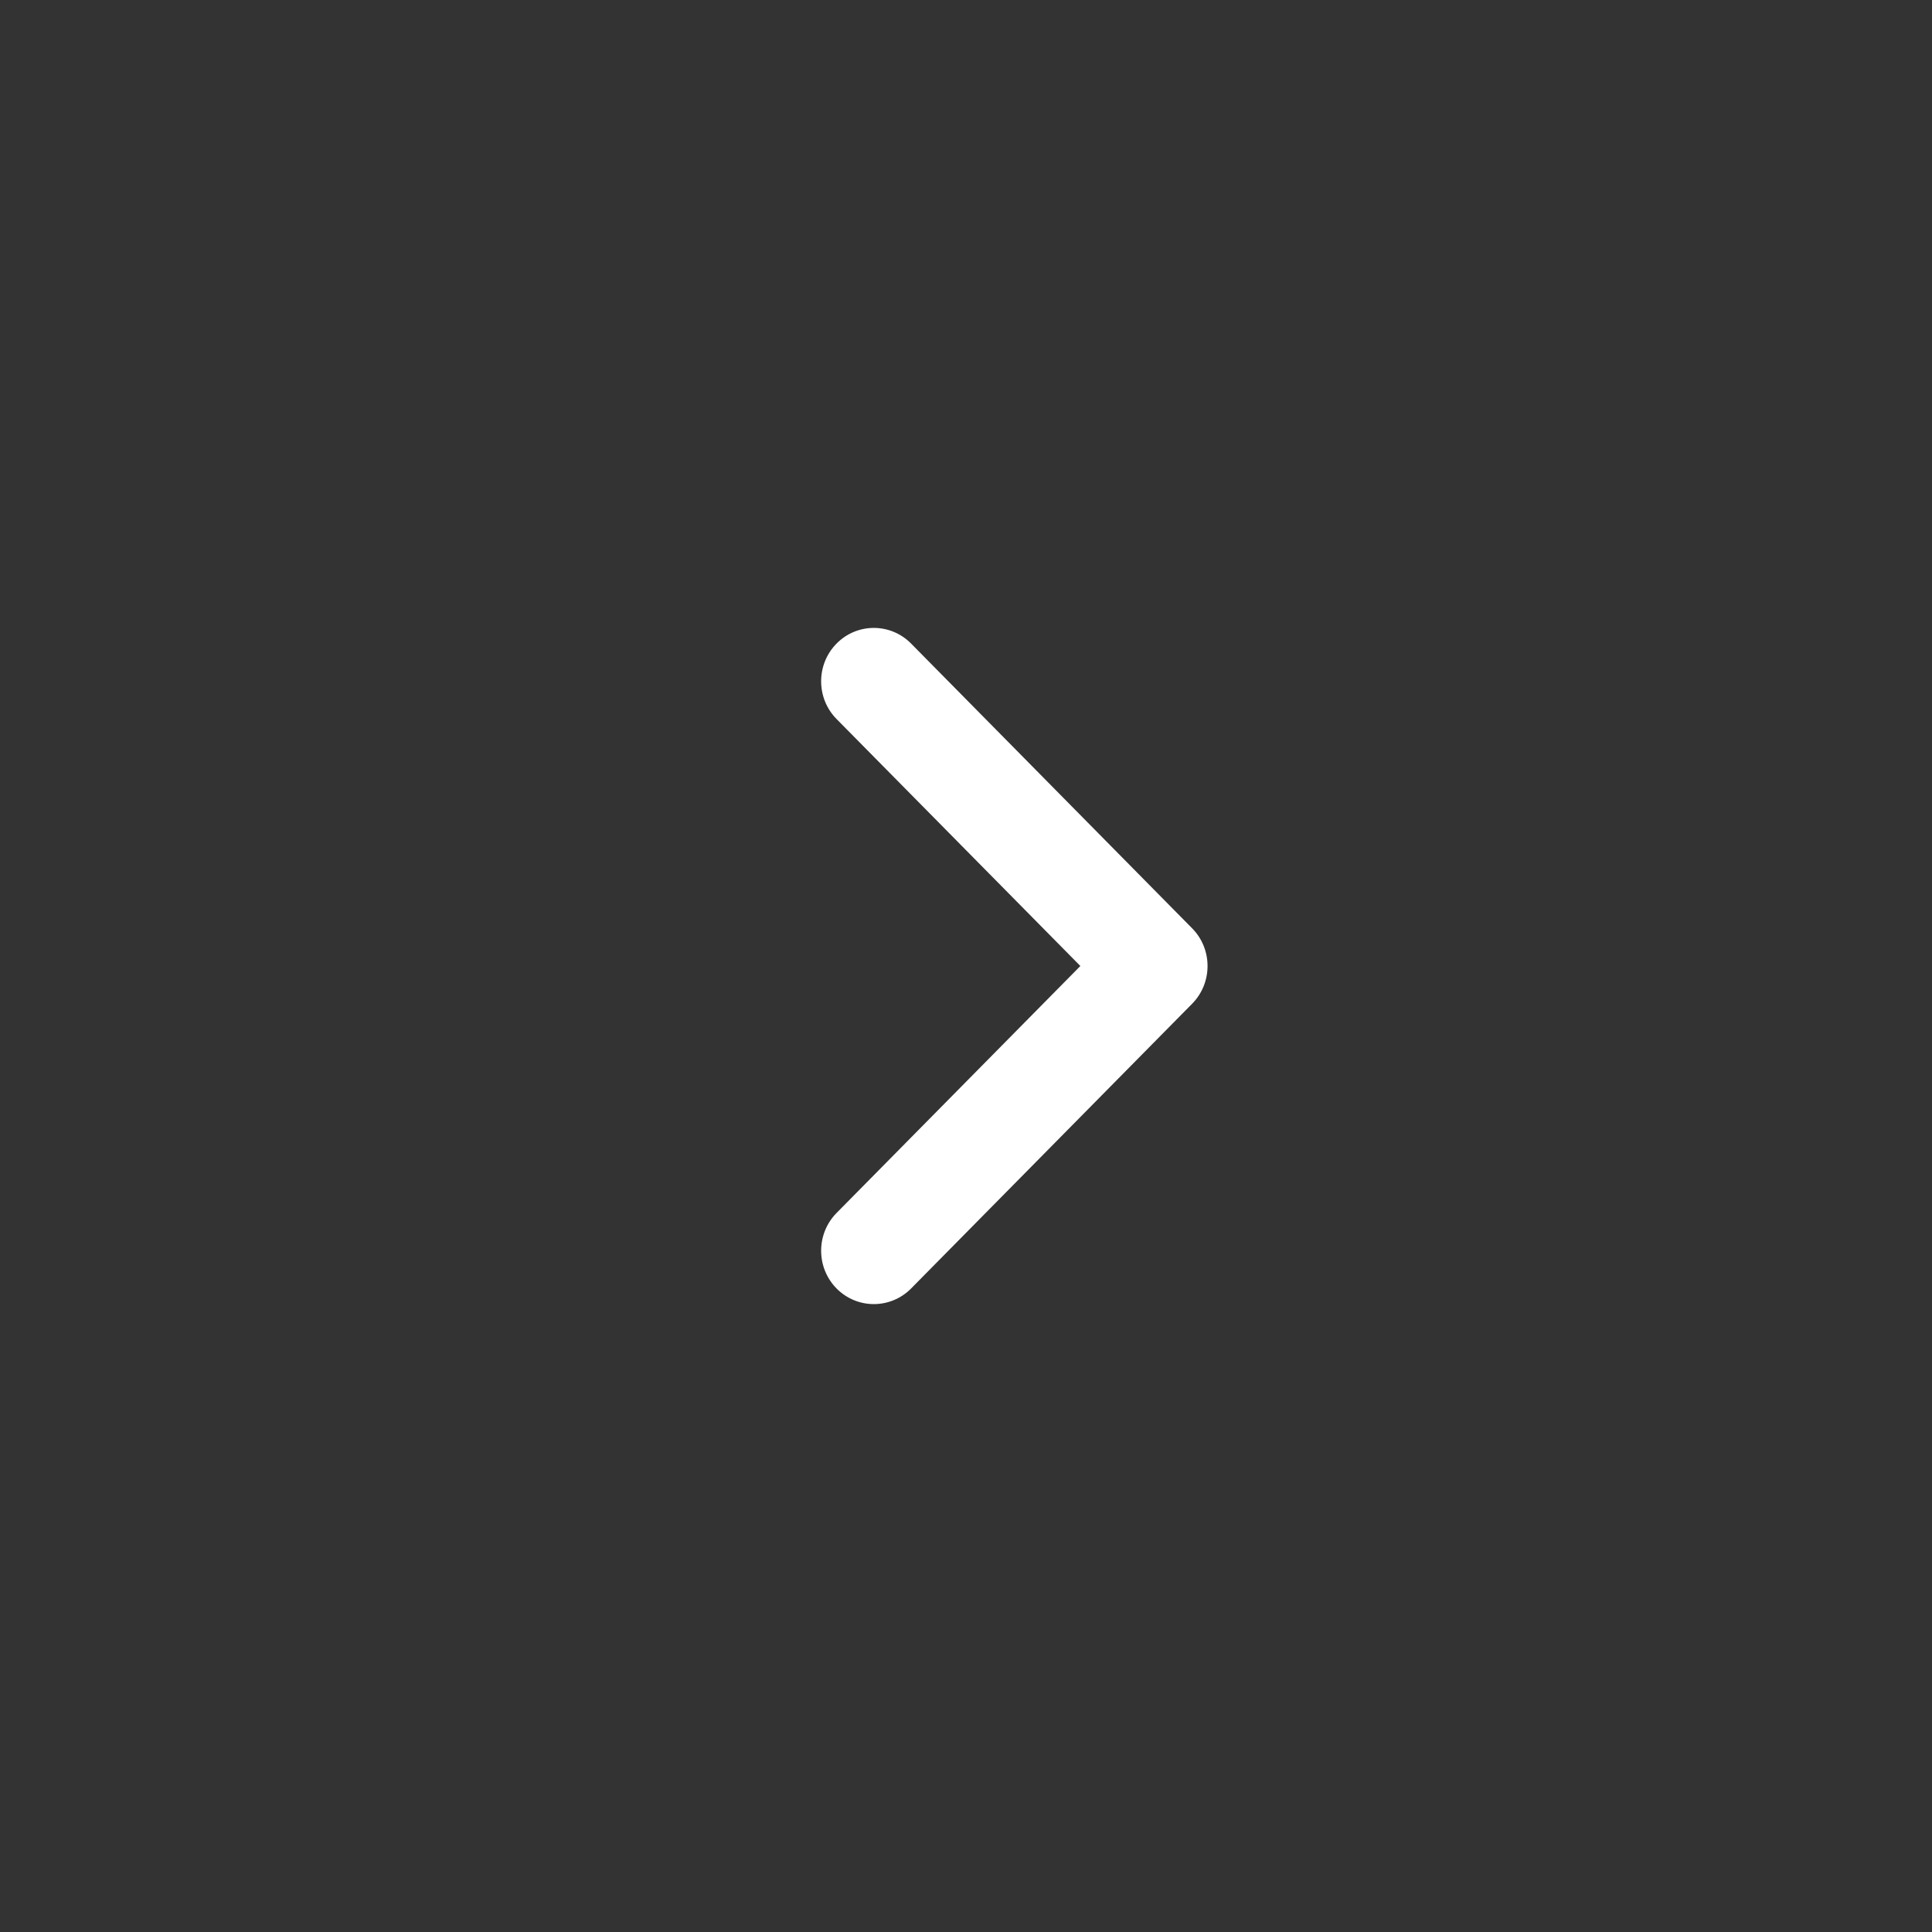 <?xml version="1.0" encoding="UTF-8"?> <svg xmlns="http://www.w3.org/2000/svg" width="36" height="36" viewBox="0 0 36 36" fill="none"><rect x="0" y="0" width="36" height="36" fill="#333333" stroke="none"/><path fill-rule="evenodd" clip-rule="evenodd" d="M15.588 24.009C15.972 24.397 16.593 24.397 16.977 24.009L22.213 18.704C22.597 18.315 22.597 17.685 22.213 17.297L16.977 11.992C16.593 11.603 15.972 11.603 15.588 11.992C15.205 12.38 15.205 13.01 15.588 13.398L20.131 18L15.588 22.602C15.205 22.991 15.205 23.62 15.588 24.009Z" fill="white"></path></svg> 